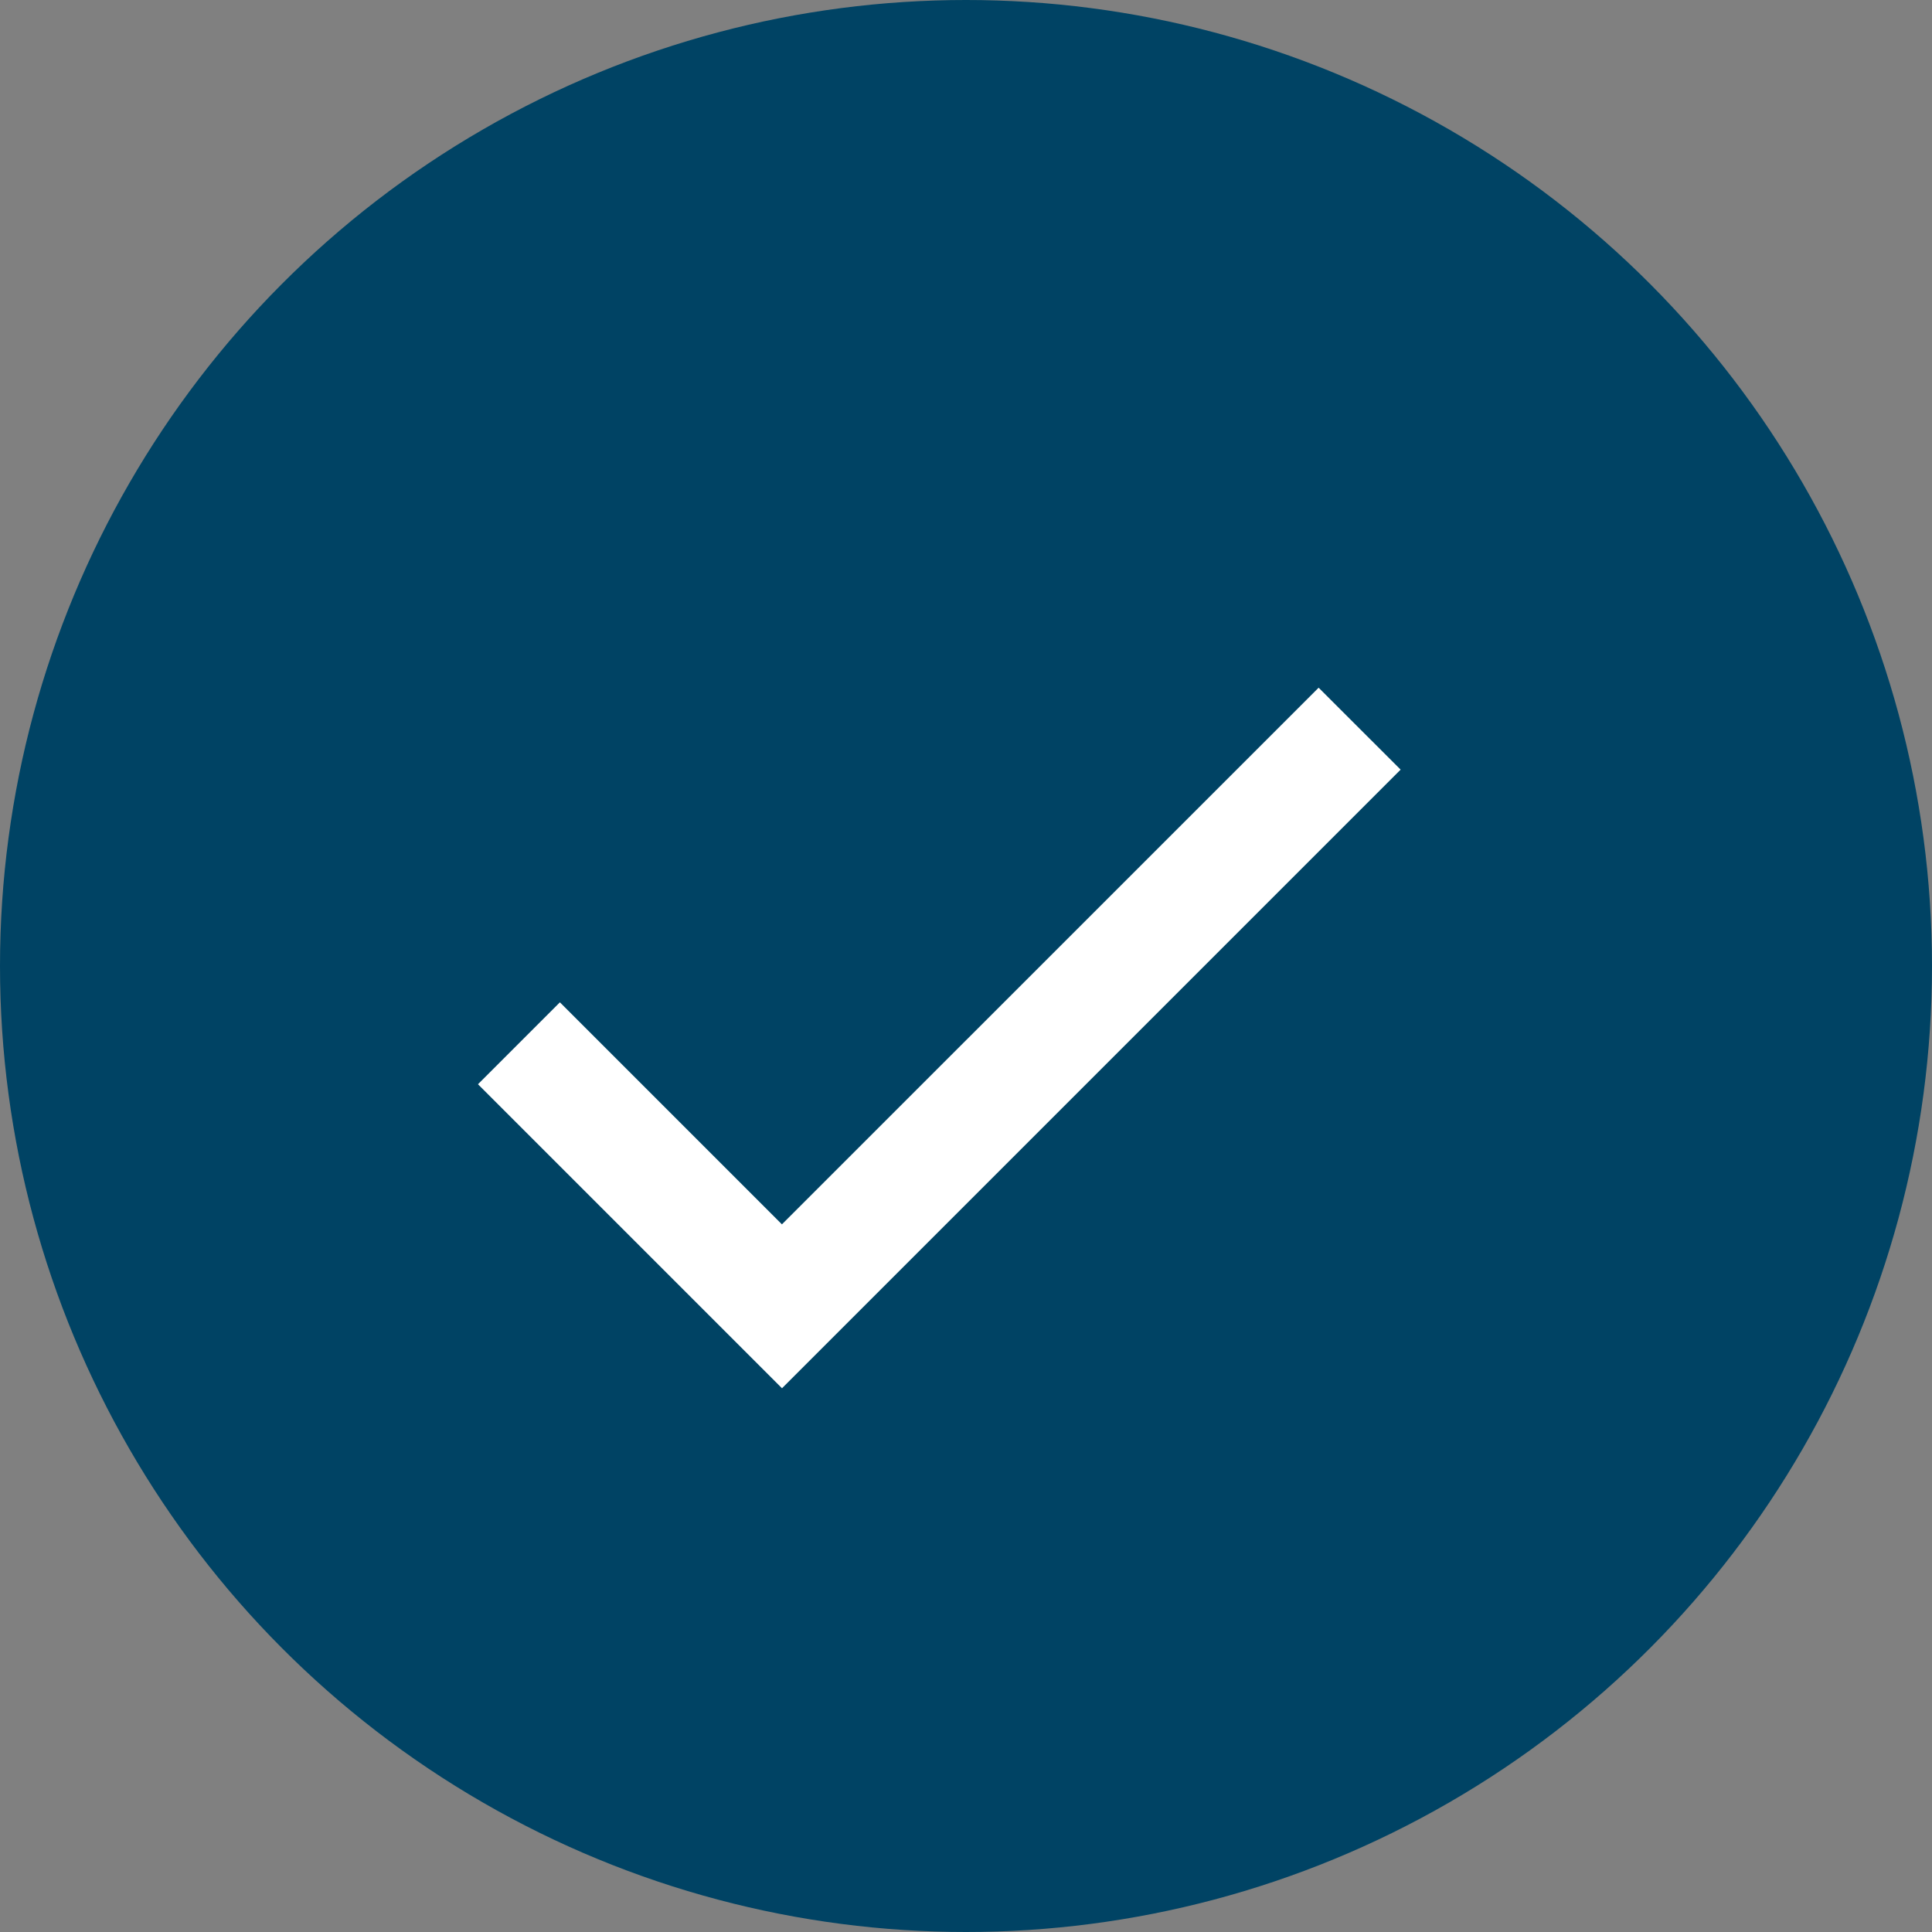 <?xml version="1.0" encoding="UTF-8"?>
<svg width="25px" height="25px" viewBox="0 0 25 25" version="1.1" xmlns="http://www.w3.org/2000/svg" xmlns:xlink="http://www.w3.org/1999/xlink">
    <rect x="0" y="0" width="25" height="25" fill="#808080" stroke="none"/>
    <title>Icon/Checkmark</title>
    <g id="Icon/Checkmark" stroke="none" stroke-width="1" fill="none" fill-rule="evenodd">
        <circle id="Oval" fill="#004364" cx="12.5" cy="12.5" r="12.5"></circle>
        <polygon id="Path-2" fill="#FFFFFF" fill-rule="nonzero" points="17.063 8.899 18.124 9.959 10.119 17.964 6.185 14.03 7.245 12.97 10.118 15.843"></polygon>
    </g>
</svg>